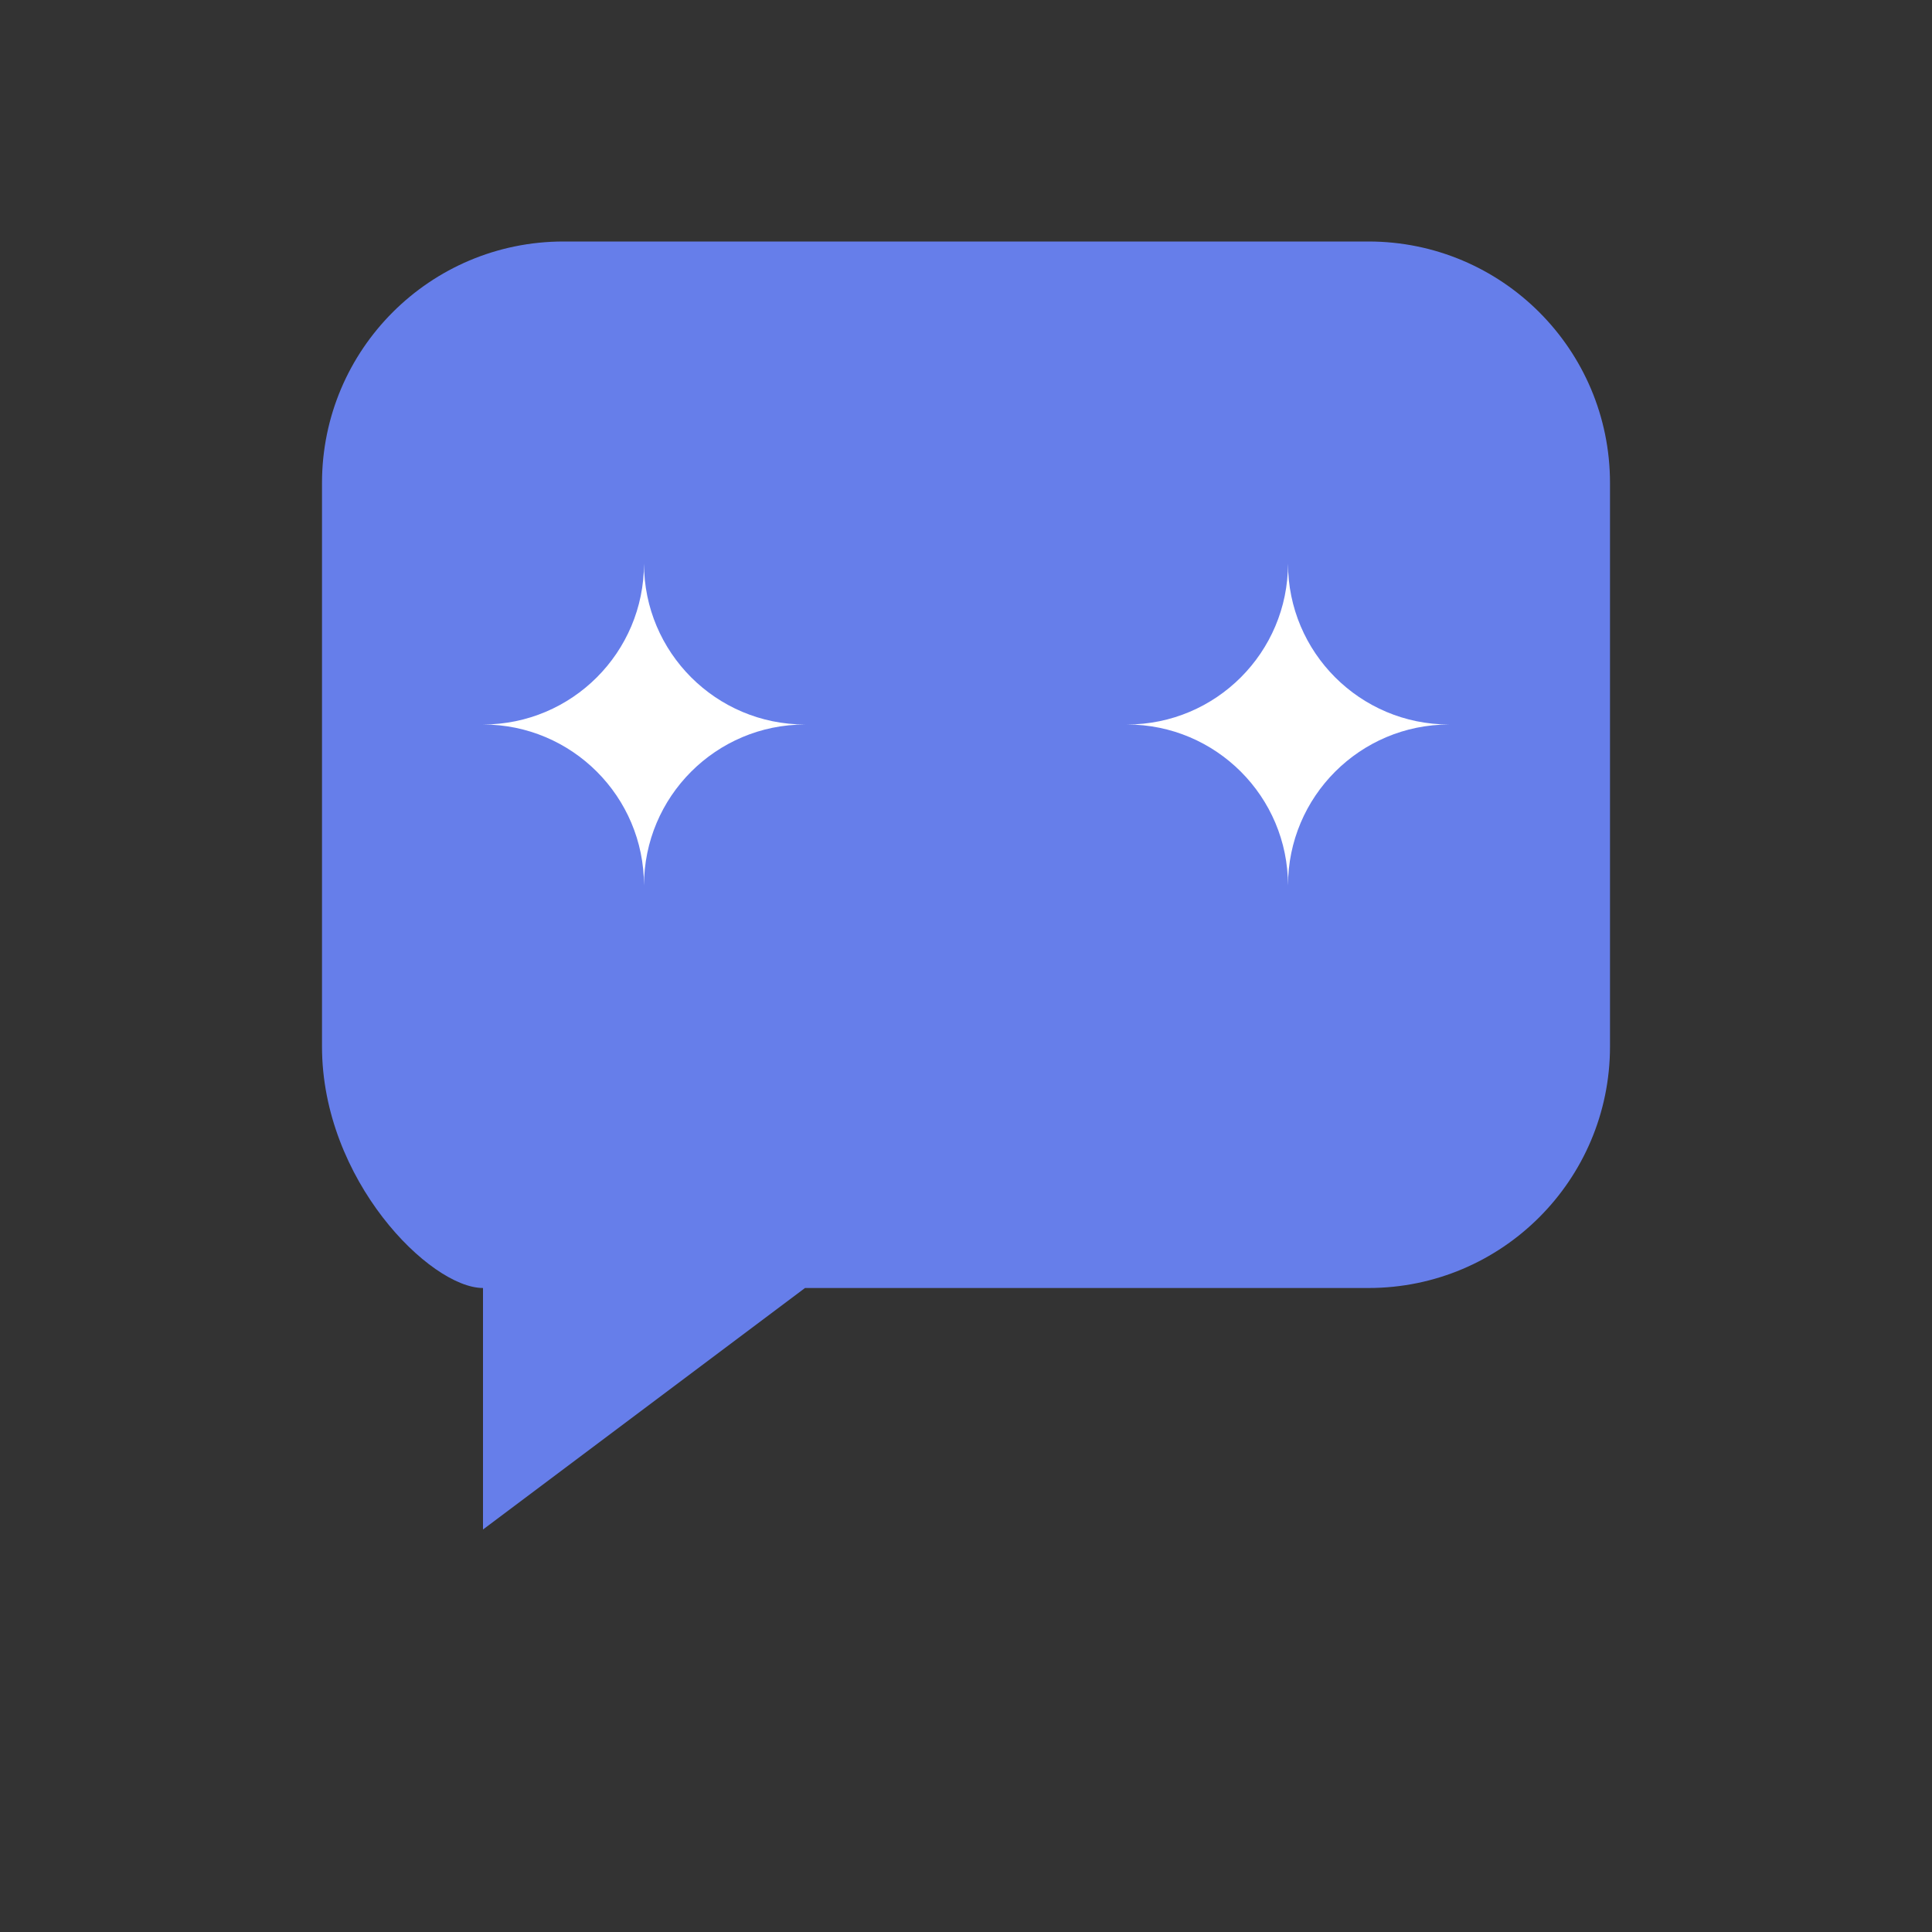 <svg width="48" height="48" viewBox="0 0 48 48" fill="none" xmlns="http://www.w3.org/2000/svg">
  <rect x="0" y="0" width="48" height="48" fill="#333333" stroke="none"/>
  <path d="M8 12C8 8.686 10.686 6 14 6H34C37.314 6 40 8.686 40 12V26C40 29.314 37.314 32 34 32H20L12 38V32C10.686 32 8 29.314 8 26V12Z" fill="#667eea"/>
  <path d="M16 14C16 16.209 14.209 18 12 18C14.209 18 16 19.791 16 22C16 19.791 17.791 18 20 18C17.791 18 16 16.209 16 14Z" fill="white"/>
  <path d="M32 14C32 16.209 30.209 18 28 18C30.209 18 32 19.791 32 22C32 19.791 33.791 18 36 18C33.791 18 32 16.209 32 14Z" fill="white"/>
</svg>